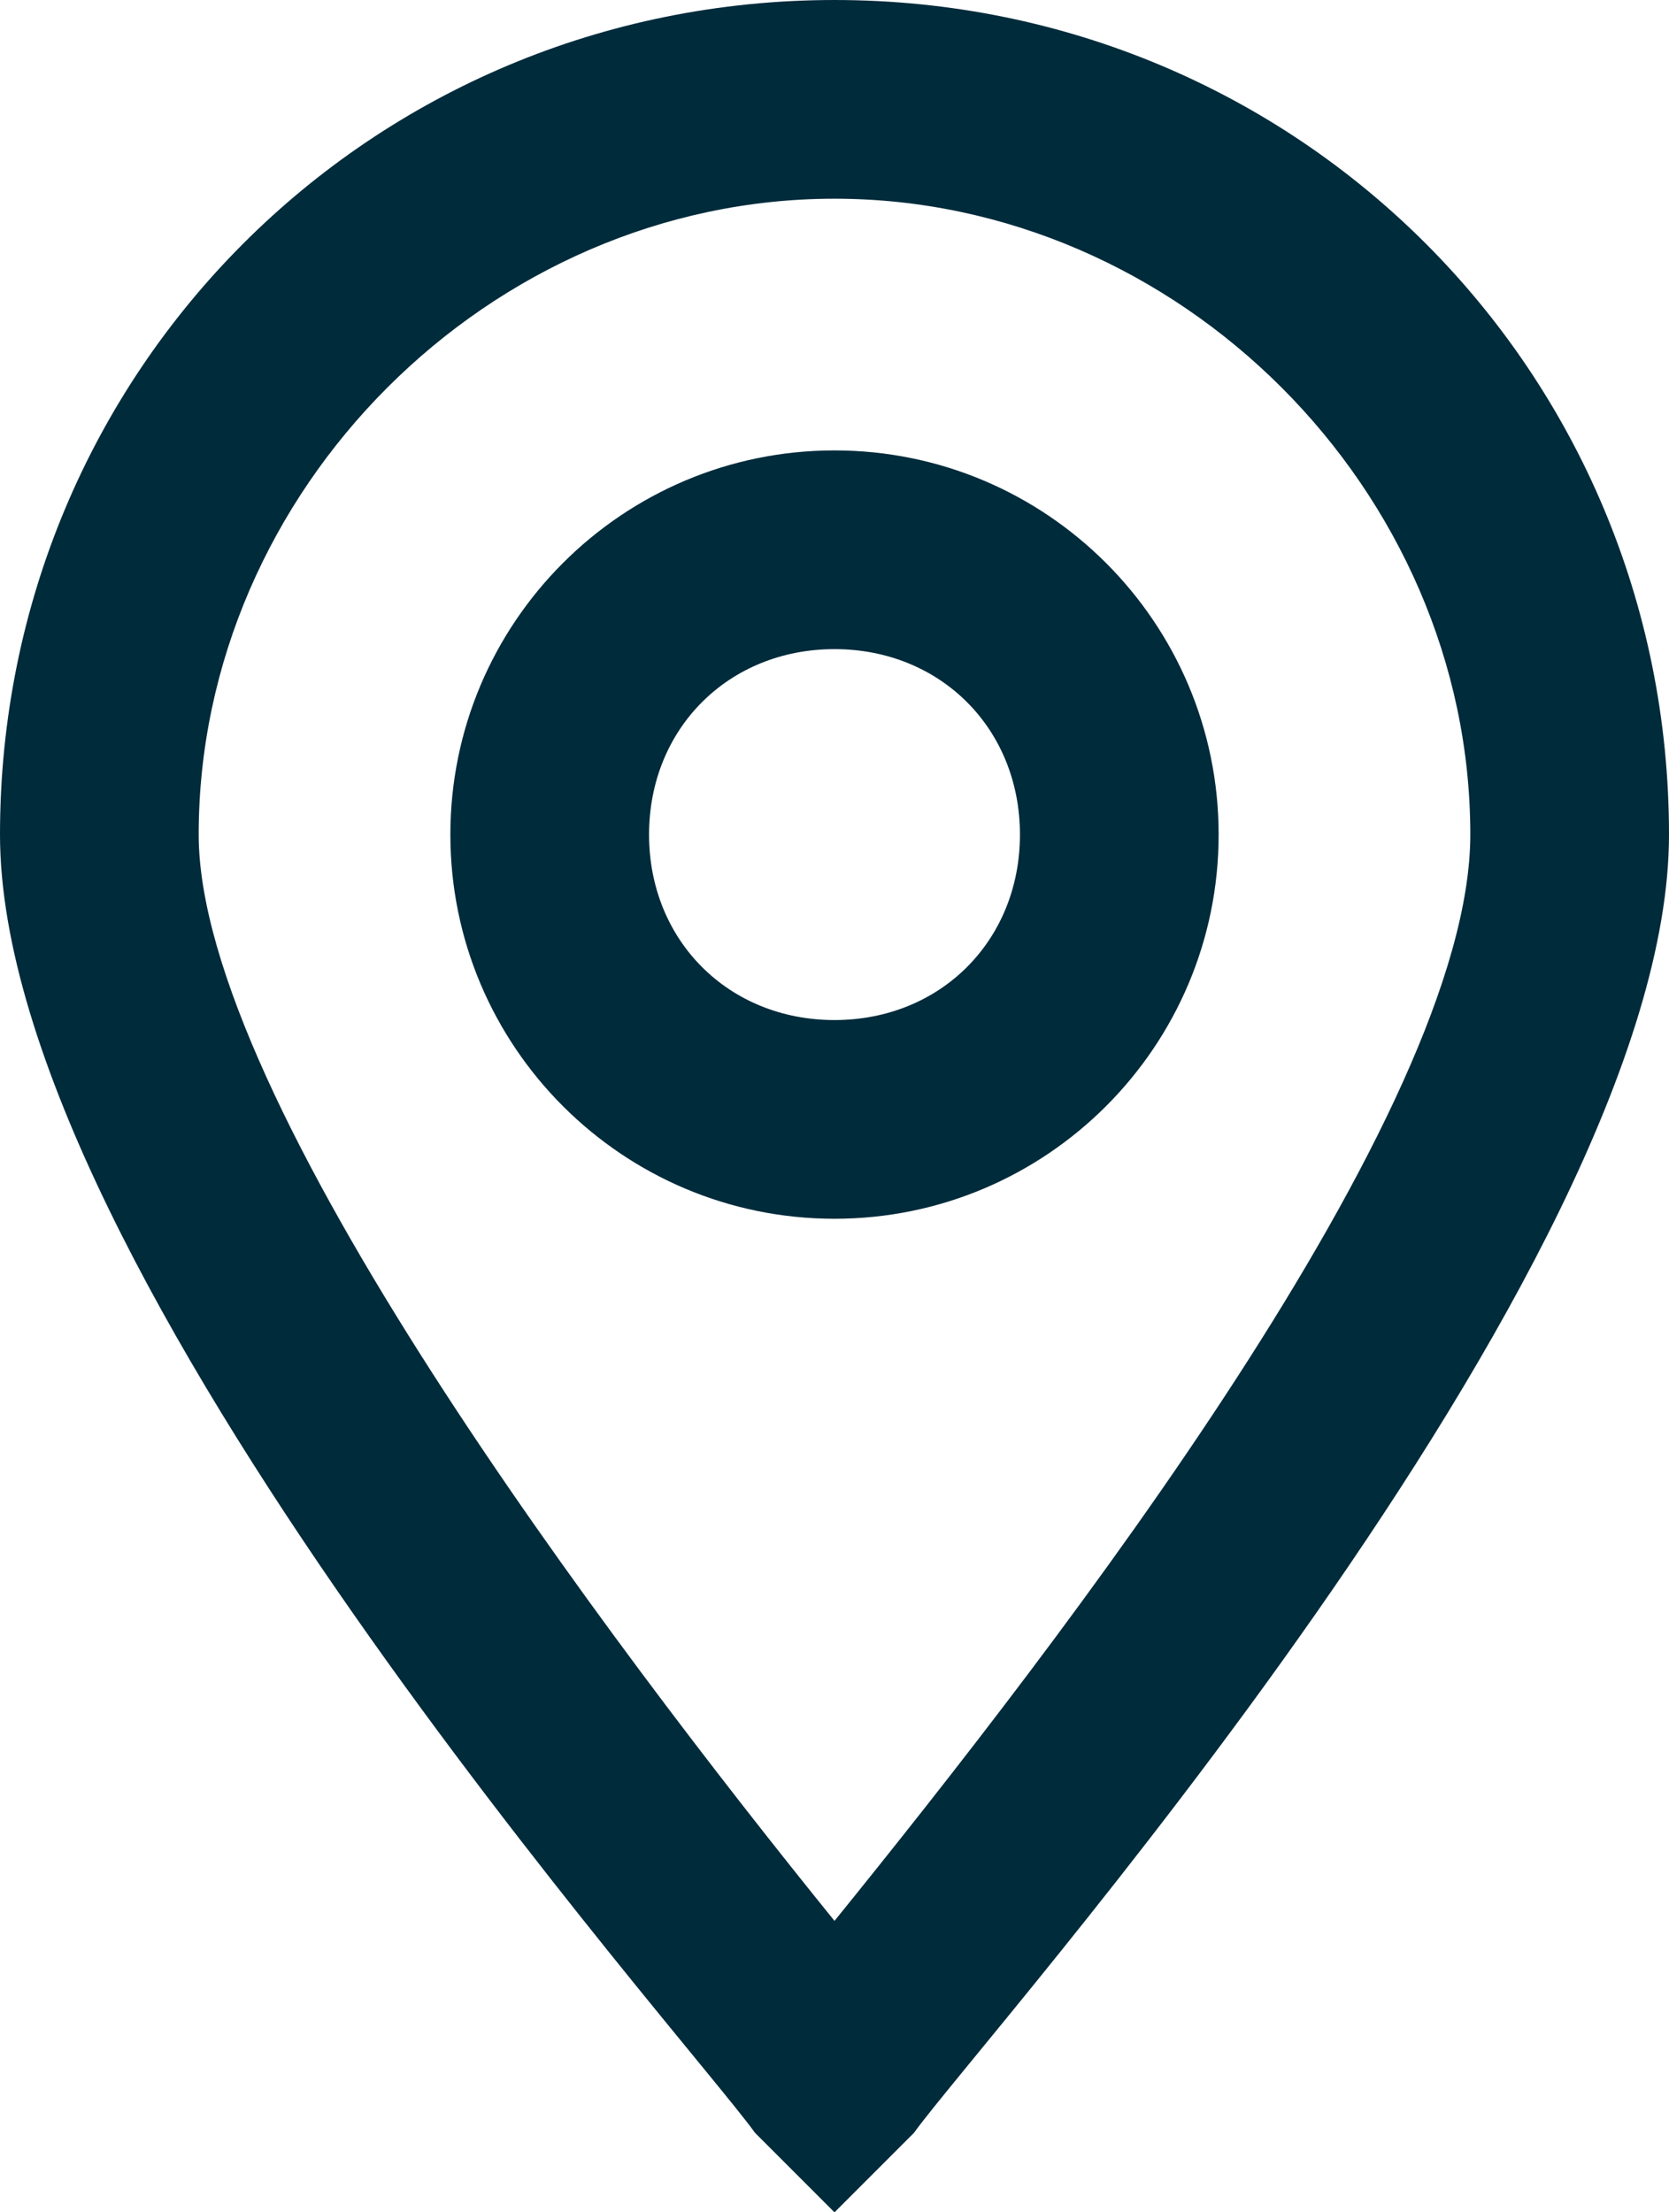 <?xml version="1.0" encoding="utf-8"?>
<!-- Generator: Adobe Illustrator 23.0.2, SVG Export Plug-In . SVG Version: 6.00 Build 0)  -->
<svg version="1.1" id="Layer_1" xmlns="http://www.w3.org/2000/svg" xmlns:xlink="http://www.w3.org/1999/xlink" x="0px" y="0px"
	 viewBox="0 0 12.6 16.7" style="enable-background:new 0 0 12.6 16.7;" xml:space="preserve">
<style type="text/css">
	.st0{fill:#002B3B;}
</style>
<path class="st0" d="M6.3,16.7l-0.6-0.6C5.2,15.4,0,9.6,0,6.3C0,2.8,2.8,0,6.3,0s6.3,2.8,6.3,6.3c0,3.3-5.2,9.1-5.7,9.8L6.3,16.7z
	 M6.3,1.5c-2.6,0-4.8,2.2-4.8,4.8c0,2,3.1,6.1,4.8,8.2c1.7-2.1,4.8-6.1,4.8-8.2C11.1,3.7,8.9,1.5,6.3,1.5z"/>
<path class="st0" d="M6.3,9.2c-1.6,0-2.9-1.3-2.9-2.9s1.3-2.9,2.9-2.9s2.9,1.3,2.9,2.9S7.9,9.2,6.3,9.2z M6.3,4.9
	c-0.8,0-1.4,0.6-1.4,1.4s0.6,1.4,1.4,1.4s1.4-0.6,1.4-1.4S7.1,4.9,6.3,4.9z"/>
</svg>
